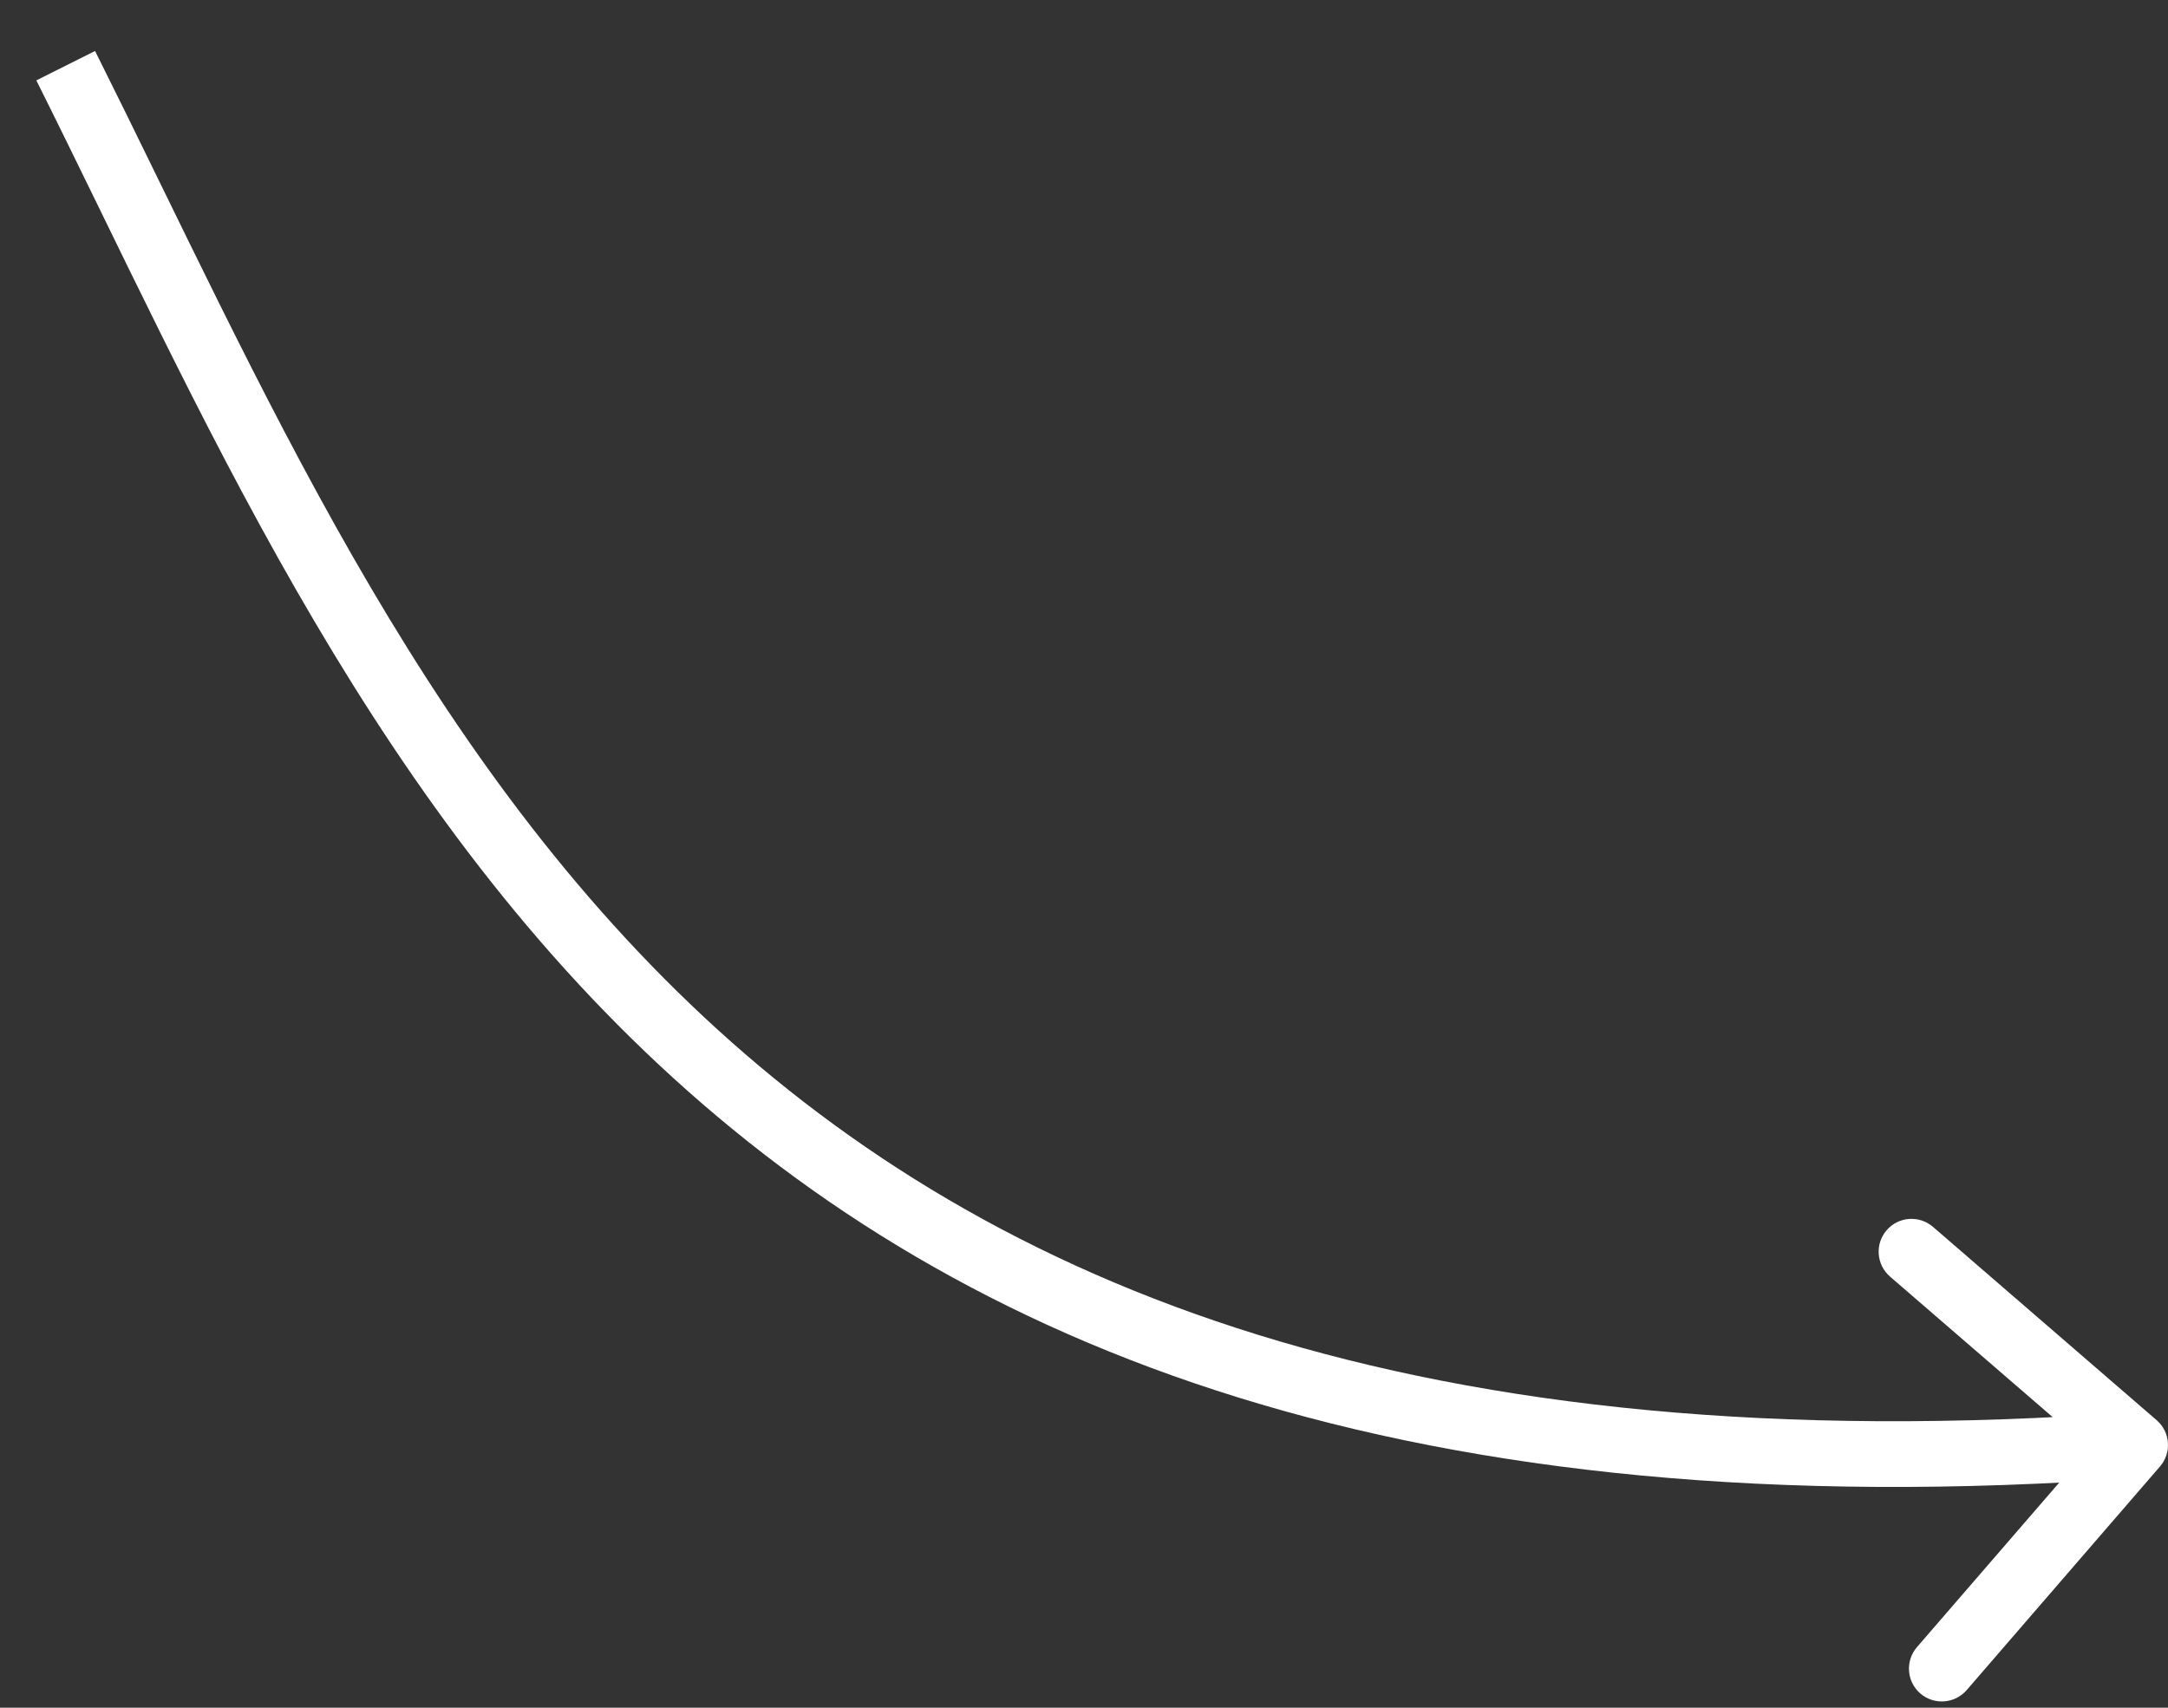 <?xml version="1.0" encoding="UTF-8"?> <svg xmlns="http://www.w3.org/2000/svg" width="33" height="26" viewBox="0 0 33 26" fill="none"><rect x="0" y="0" width="33" height="26" fill="#333333" stroke="none"/><path d="M32.878 22.327C33.059 22.118 33.036 21.802 32.827 21.622L29.423 18.679C29.214 18.498 28.898 18.521 28.717 18.73C28.537 18.939 28.56 19.255 28.769 19.436L31.795 22.051L29.179 25.077C28.998 25.286 29.021 25.602 29.23 25.783C29.439 25.963 29.755 25.94 29.936 25.731L32.878 22.327ZM0.553 1.224C3.03 6.179 5.451 11.938 10.034 16.215C14.655 20.529 21.427 23.307 32.536 22.499L32.464 21.501C21.573 22.293 15.095 19.571 10.716 15.485C6.299 11.362 3.97 5.821 1.447 0.776L0.553 1.224Z" fill="white"></path></svg> 